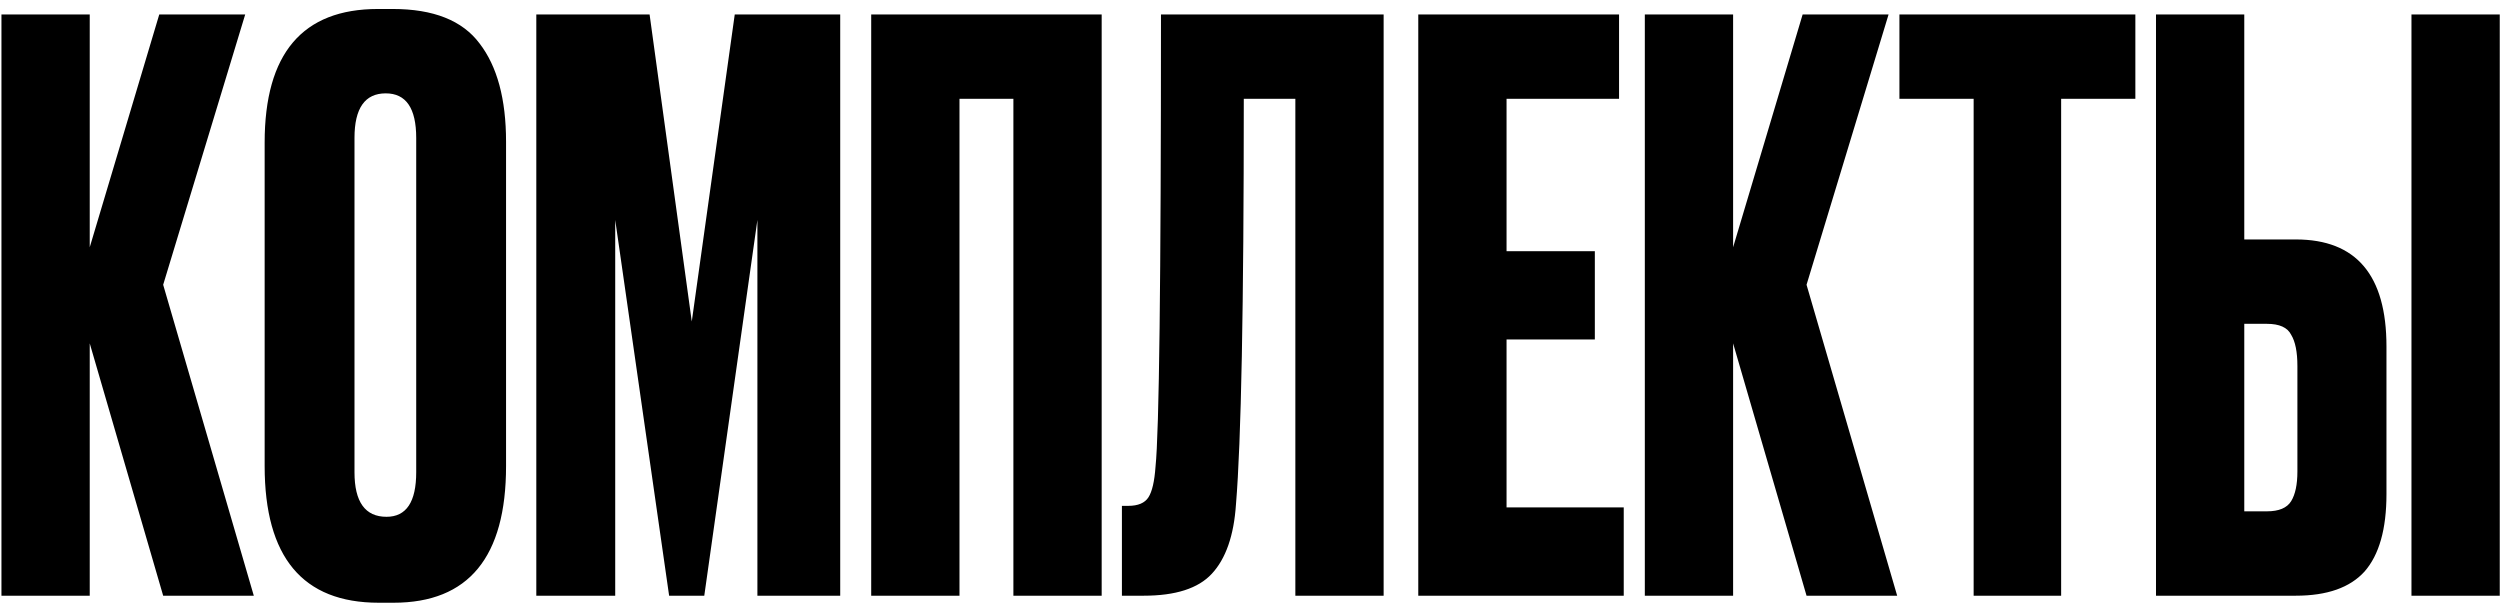 <?xml version="1.0" encoding="UTF-8"?> <svg xmlns="http://www.w3.org/2000/svg" width="256" height="62" viewBox="0 0 256 62" fill="none"><path d="M16.709 61L9.189 35.16V61H0.149V1.48H9.189V25.32L16.309 1.48H25.109L16.709 29.16L25.989 61H16.709ZM51.82 14.52V47.72C51.82 57.053 47.98 61.72 40.3 61.72H38.78C30.993 61.72 27.1 57.053 27.1 47.72V14.6C27.1 5.48 30.967 0.92 38.7 0.92H40.22C44.38 0.92 47.34 2.093 49.1 4.44C50.913 6.787 51.82 10.147 51.82 14.52ZM42.62 48.36V14.12C42.62 11.08 41.58 9.56 39.5 9.56C37.367 9.56 36.3 11.08 36.3 14.12V48.36C36.3 51.4 37.393 52.92 39.58 52.92C41.607 52.92 42.62 51.4 42.62 48.36ZM54.918 61V1.48H66.518L70.838 32.92L75.238 1.48H86.038V61H77.558V22.52L72.118 61H68.518L62.998 22.52V61H54.918ZM89.211 61V1.48H112.811V61H103.771V10.12H98.251V61H89.211ZM132.644 61V10.12H127.364C127.364 31.4 127.098 45.24 126.564 51.64C126.351 54.84 125.524 57.213 124.084 58.76C122.698 60.253 120.378 61 117.124 61H114.884V51.8H115.524C116.538 51.8 117.231 51.507 117.604 50.92C117.978 50.333 118.218 49.293 118.324 47.8C118.698 44.227 118.884 28.787 118.884 1.48H141.684V61H132.644ZM145.231 1.48H165.791V10.12H154.271V25.72H163.311V34.76H154.271V51.96H166.271V61H145.231V1.48ZM184.99 61L177.47 35.16V61H168.43V1.48H177.47V25.32L184.59 1.48H193.39L184.99 29.16L194.27 61H184.99ZM194.501 1.48H218.661V10.12H211.061V61H202.101V10.12H194.501V1.48ZM229.814 24.52H235.094C241.28 24.52 244.374 28.173 244.374 35.48V50.6C244.374 54.173 243.627 56.813 242.134 58.52C240.64 60.173 238.294 61 235.094 61H220.774V1.48H229.814V24.52ZM229.814 52.36H232.134C233.36 52.36 234.187 52.013 234.614 51.32C235.04 50.627 235.254 49.613 235.254 48.28V37.48C235.254 36.04 235.04 34.973 234.614 34.28C234.24 33.533 233.414 33.16 232.134 33.16H229.814V52.36ZM255.974 1.48V61H246.934V1.48H255.974Z" fill="black"></path></svg> 